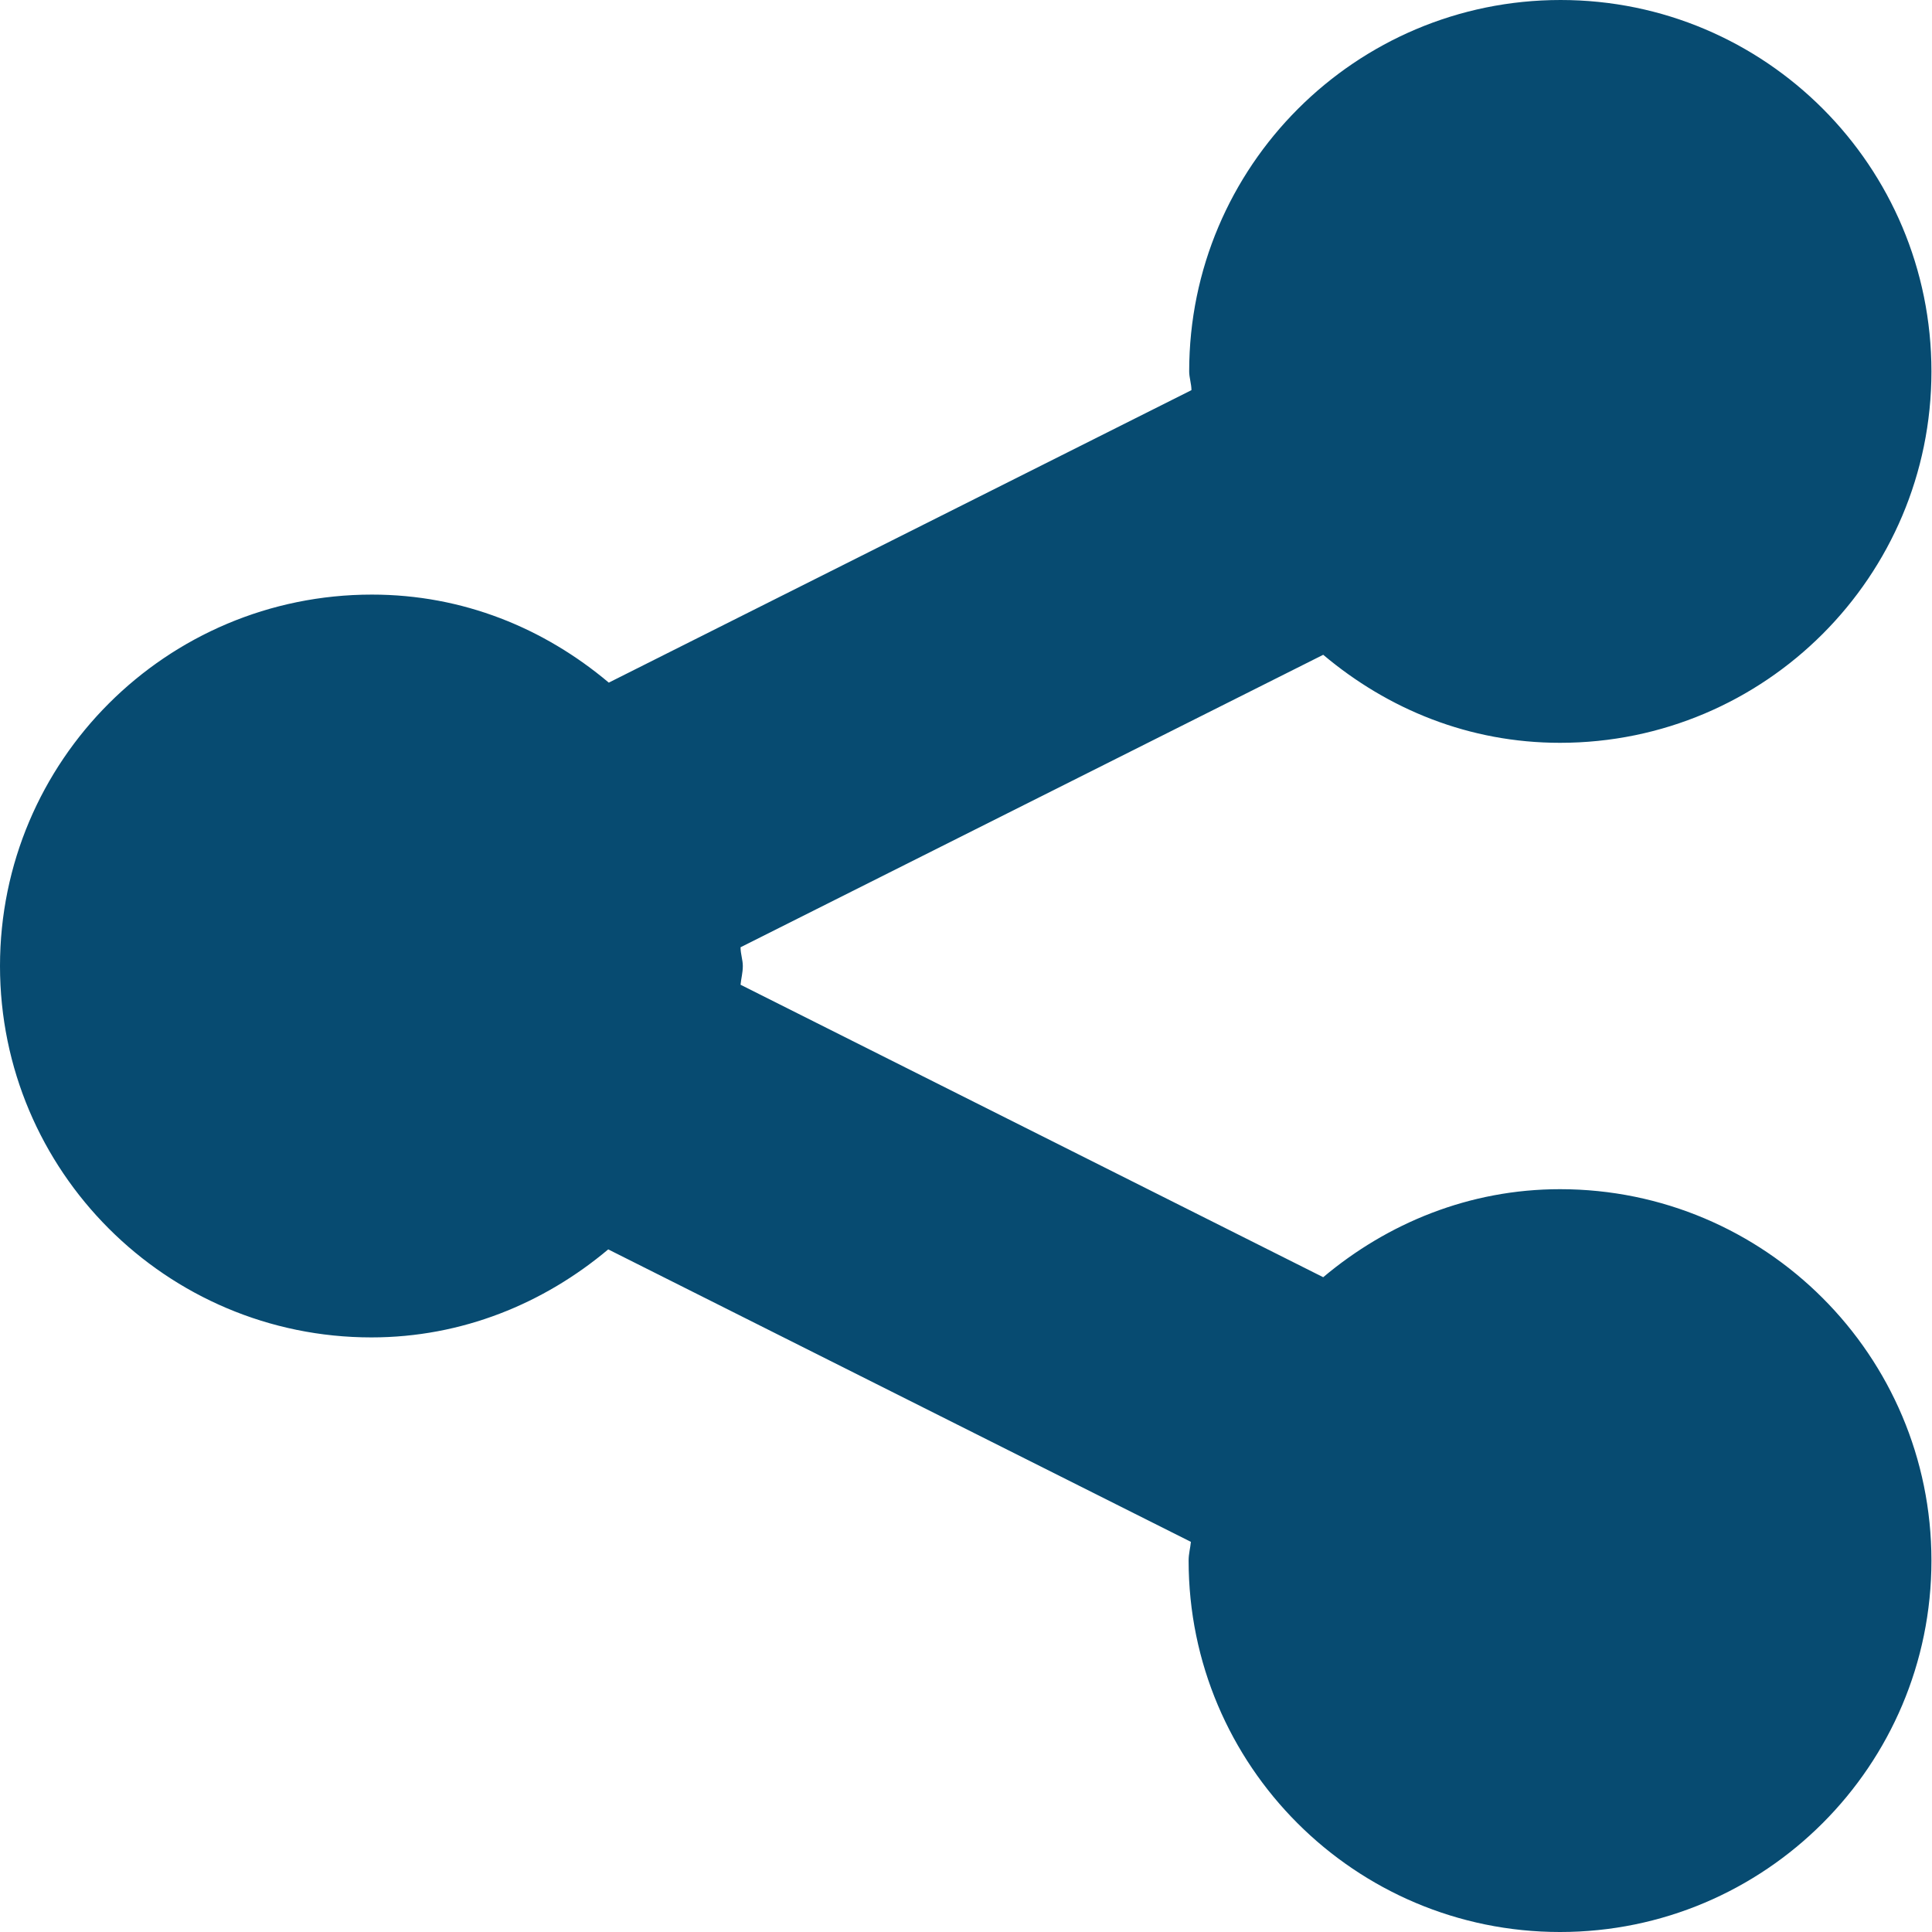 <?xml version="1.0" encoding="utf-8"?>
<!-- Generator: Adobe Illustrator 27.4.0, SVG Export Plug-In . SVG Version: 6.00 Build 0)  -->
<svg version="1.1" id="Layer_1" xmlns="http://www.w3.org/2000/svg" xmlns:xlink="http://www.w3.org/1999/xlink" x="0px" y="0px"
	 viewBox="0 0 340.2 340.2" style="enable-background:new 0 0 340.2 340.2;" xml:space="preserve">
<style type="text/css">
	.st0{fill:#074B71;}
</style>
<path class="st0" d="M274.8,0c-36.1,0-65.4,29.3-65.4,65.4c0,1.1,0.4,2.2,0.4,3.3l-102.6,51.5c-11.4-9.6-25.7-15.5-41.7-15.5
	C29.3,104.7,0,134,0,170.1s29.3,65.4,65.4,65.4c16,0,30.4-6,41.7-15.5l102.6,51.5c-0.1,1.1-0.4,2.1-0.4,3.3
	c0,36.1,29.3,65.4,65.4,65.4s65.4-29.3,65.4-65.4s-29.3-65.4-65.4-65.4c-16,0-30.4,6-41.7,15.5l-102.6-51.5c0.1-1.1,0.4-2.1,0.4-3.3
	c0-1.1-0.4-2.1-0.4-3.3l102.6-51.5c11.4,9.6,25.7,15.5,41.7,15.5c36.1,0,65.4-29.3,65.4-65.4S310.9,0,274.8,0z"/>
</svg>
